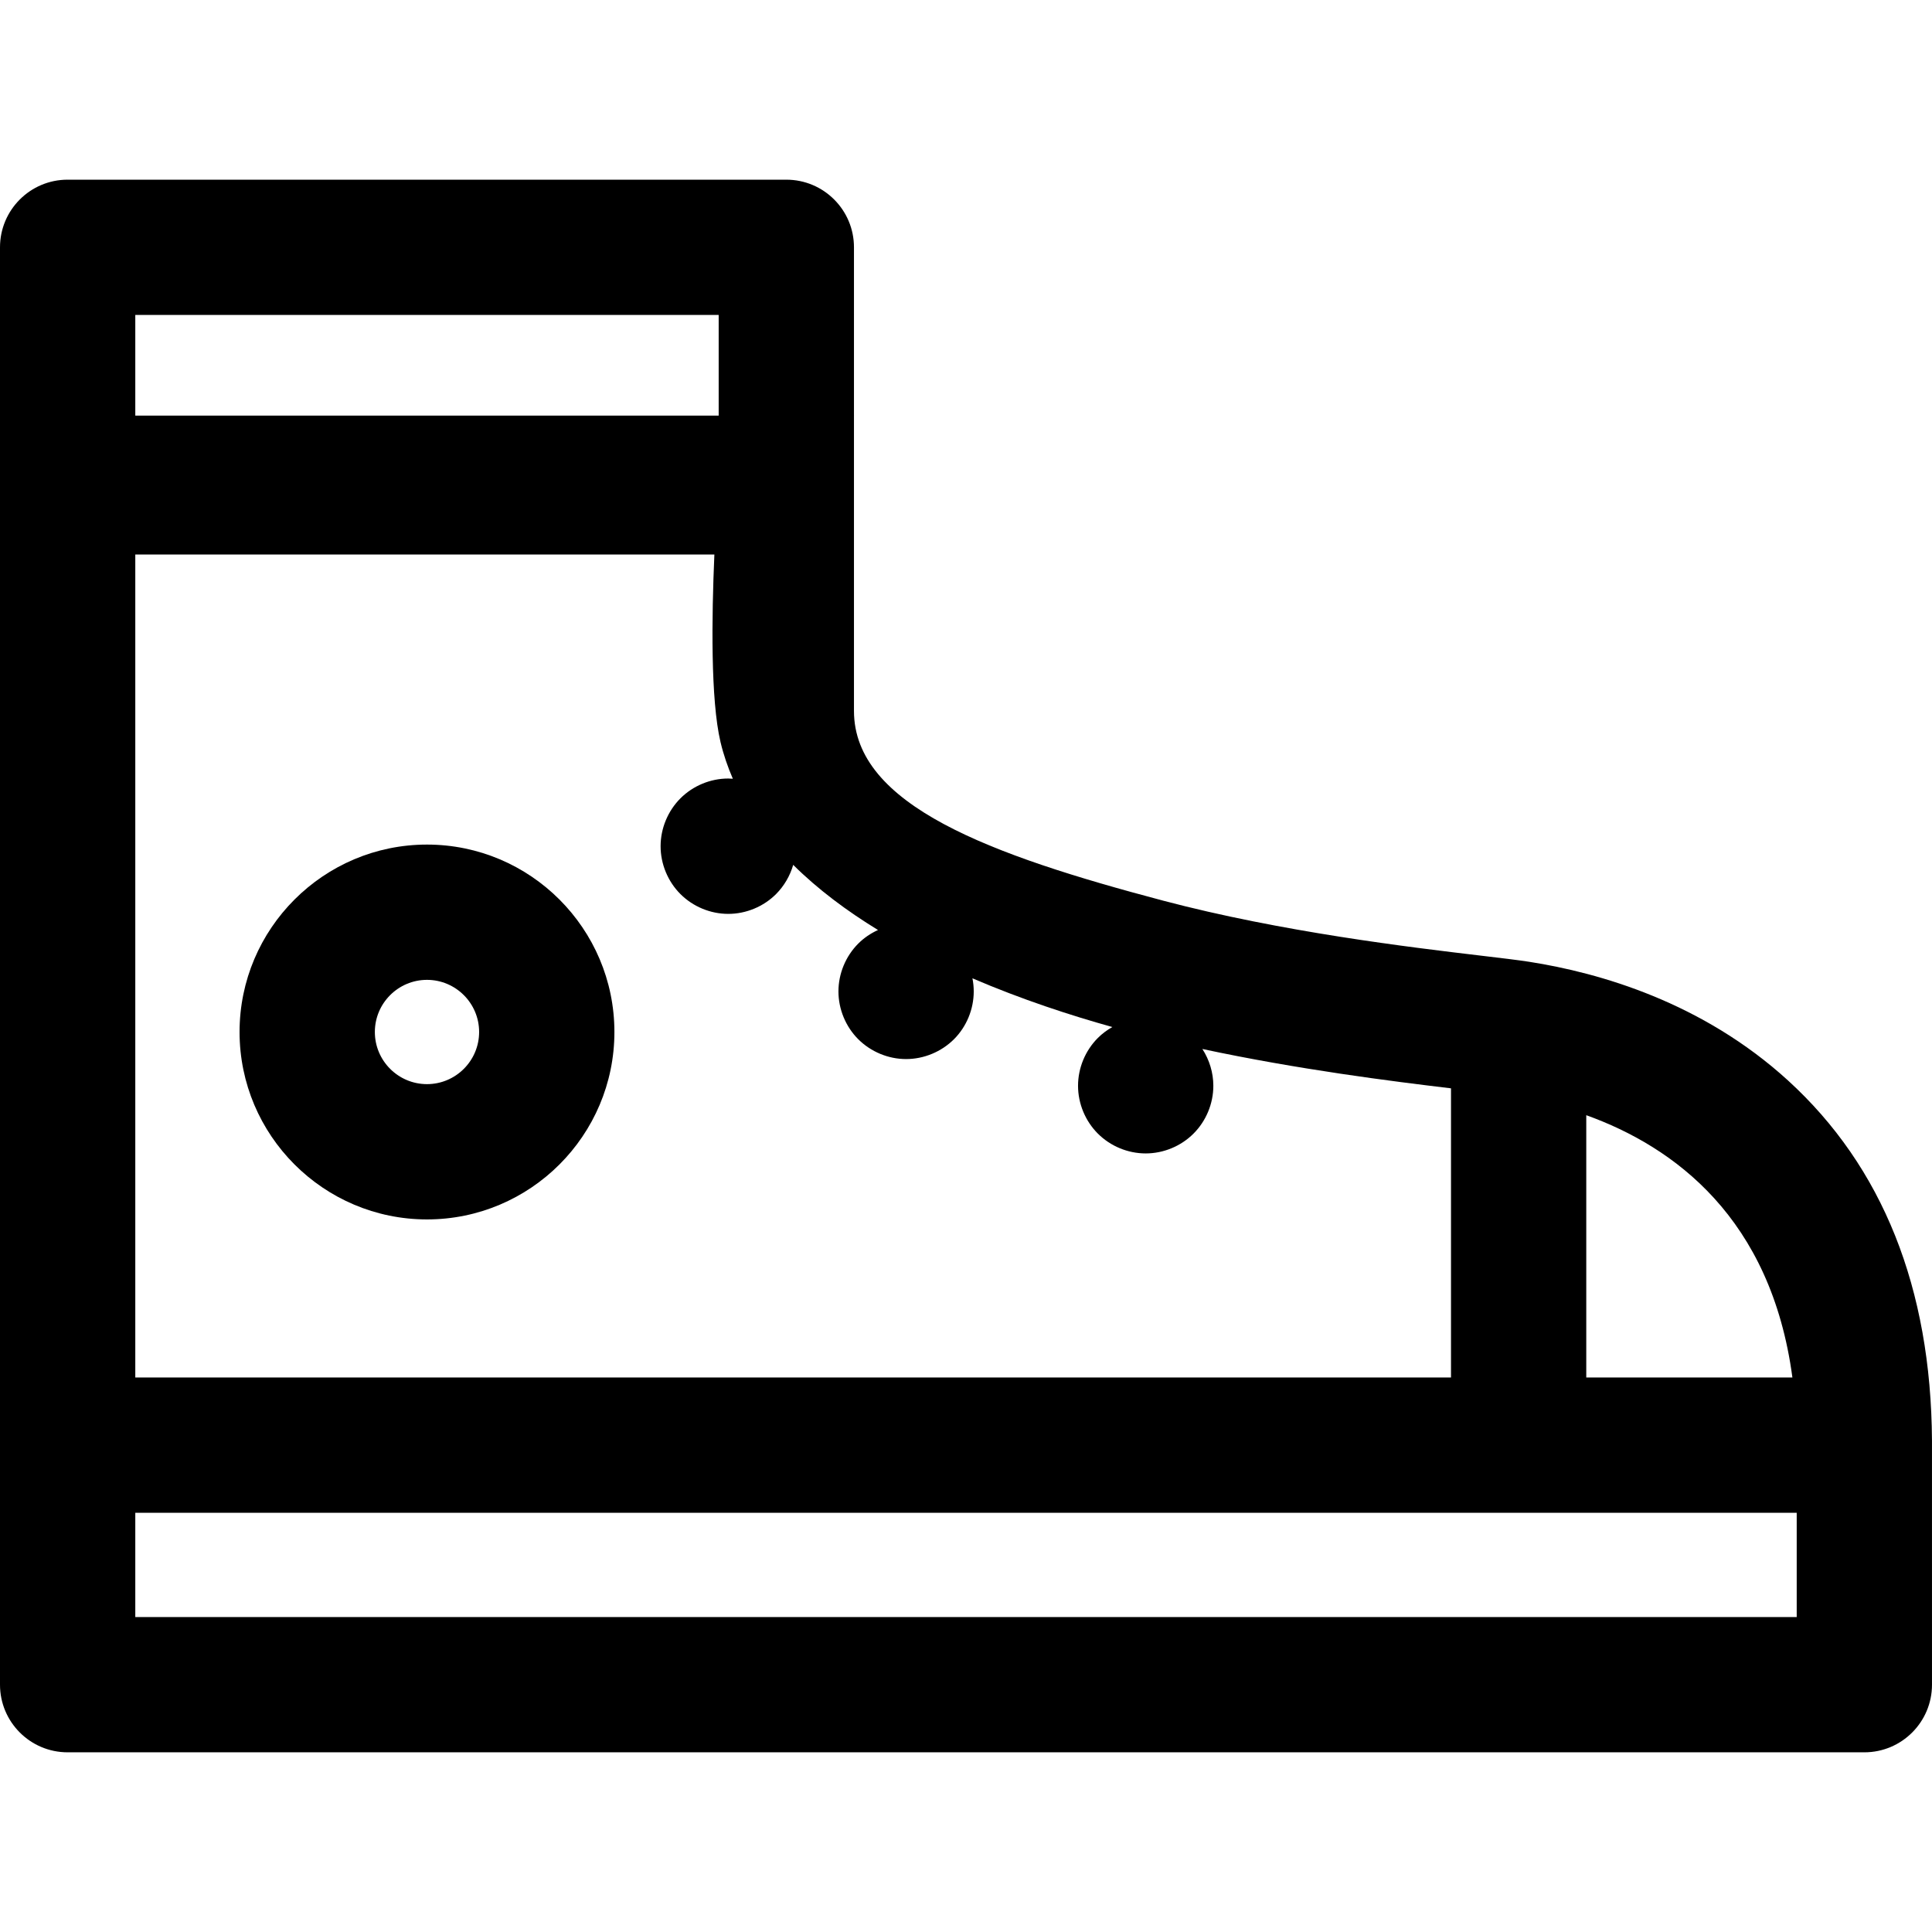 <?xml version="1.0" encoding="iso-8859-1"?>
<!-- Uploaded to: SVG Repo, www.svgrepo.com, Generator: SVG Repo Mixer Tools -->
<!DOCTYPE svg PUBLIC "-//W3C//DTD SVG 1.1//EN" "http://www.w3.org/Graphics/SVG/1.1/DTD/svg11.dtd">
<svg fill="#000000" height="800px" width="800px" version="1.1" id="Capa_1" xmlns="http://www.w3.org/2000/svg" xmlns:xlink="http://www.w3.org/1999/xlink" 
	 viewBox="0 0 297 297" xml:space="preserve">
<g>
	<path d="M131.278,38.02c0-5.744-4.656-10.398-10.399-10.398H10.398C4.656,27.621,0,32.275,0,38.02V258.98
		c0,5.742,4.656,10.398,10.398,10.398h276.203c5.742,0,10.398-4.656,10.398-10.398l-0.002-37.523
		c-0.145-23.465-7.587-42.086-22.128-55.355c-13.16-12.008-28.916-16.553-39.815-18.252c-1.74-0.27-4.265-0.57-7.461-0.949
		c-10.697-1.27-30.61-3.635-48.813-8.453c-26.498-7.014-47.502-14.639-47.502-29.162C131.278,89.494,131.278,38.02,131.278,38.02z
		 M275.54,211.754h-31.688v-40.32C257.404,176.311,272.266,187.264,275.54,211.754z M134.972,142.967
		c-1.121,0.512-2.157,1.209-3.035,2.088c-1.934,1.934-3.046,4.617-3.046,7.352c0,2.734,1.112,5.418,3.046,7.352
		c1.945,1.934,4.617,3.047,7.353,3.047c2.735,0,5.418-1.113,7.361-3.047c1.935-1.934,3.038-4.617,3.038-7.352
		c0-0.678-0.068-1.354-0.2-2.016c7.564,3.252,15.103,5.707,21.509,7.49c-0.81,0.459-1.564,1.016-2.228,1.68
		c-1.934,1.934-3.047,4.617-3.047,7.352c0,2.734,1.112,5.418,3.047,7.352c1.935,1.936,4.616,3.047,7.353,3.047
		c2.734,0,5.418-1.111,7.352-3.047c1.934-1.934,3.047-4.605,3.047-7.352c0-2.006-0.603-3.98-1.685-5.656
		c14.744,3.15,29.005,4.947,38.22,6.049v44.449H20.798V85.244h89.021c-0.421,9.639-0.589,22.336,0.94,28.818
		c0.463,1.959,1.115,3.838,1.898,5.652c-0.234-0.016-0.47-0.035-0.705-0.035c-2.736,0-5.418,1.113-7.353,3.049
		c-1.935,1.943-3.047,4.615-3.047,7.361c0,2.734,1.112,5.418,3.047,7.352c1.935,1.936,4.616,3.047,7.353,3.047
		c2.734,0,5.417-1.111,7.351-3.047c1.246-1.252,2.146-2.809,2.633-4.488C125.728,136.719,130.189,140.041,134.972,142.967z
		 M110.48,48.418v15.471H20.798V48.418H110.48z M276.202,248.582H20.798v-16.029h255.404V248.582z"/>
	<path d="M65.64,129.834c-15.887,0-28.813,12.924-28.813,28.811c0,15.887,12.926,28.813,28.813,28.813
		c15.887,0,28.812-12.926,28.812-28.813C94.451,142.758,81.526,129.834,65.64,129.834z M65.64,166.66
		c-4.42,0-8.015-3.596-8.015-8.016c0-4.418,3.595-8.014,8.015-8.014c4.419,0,8.015,3.596,8.015,8.014
		C73.654,163.064,70.059,166.66,65.64,166.66z"/>
</g>
</svg>